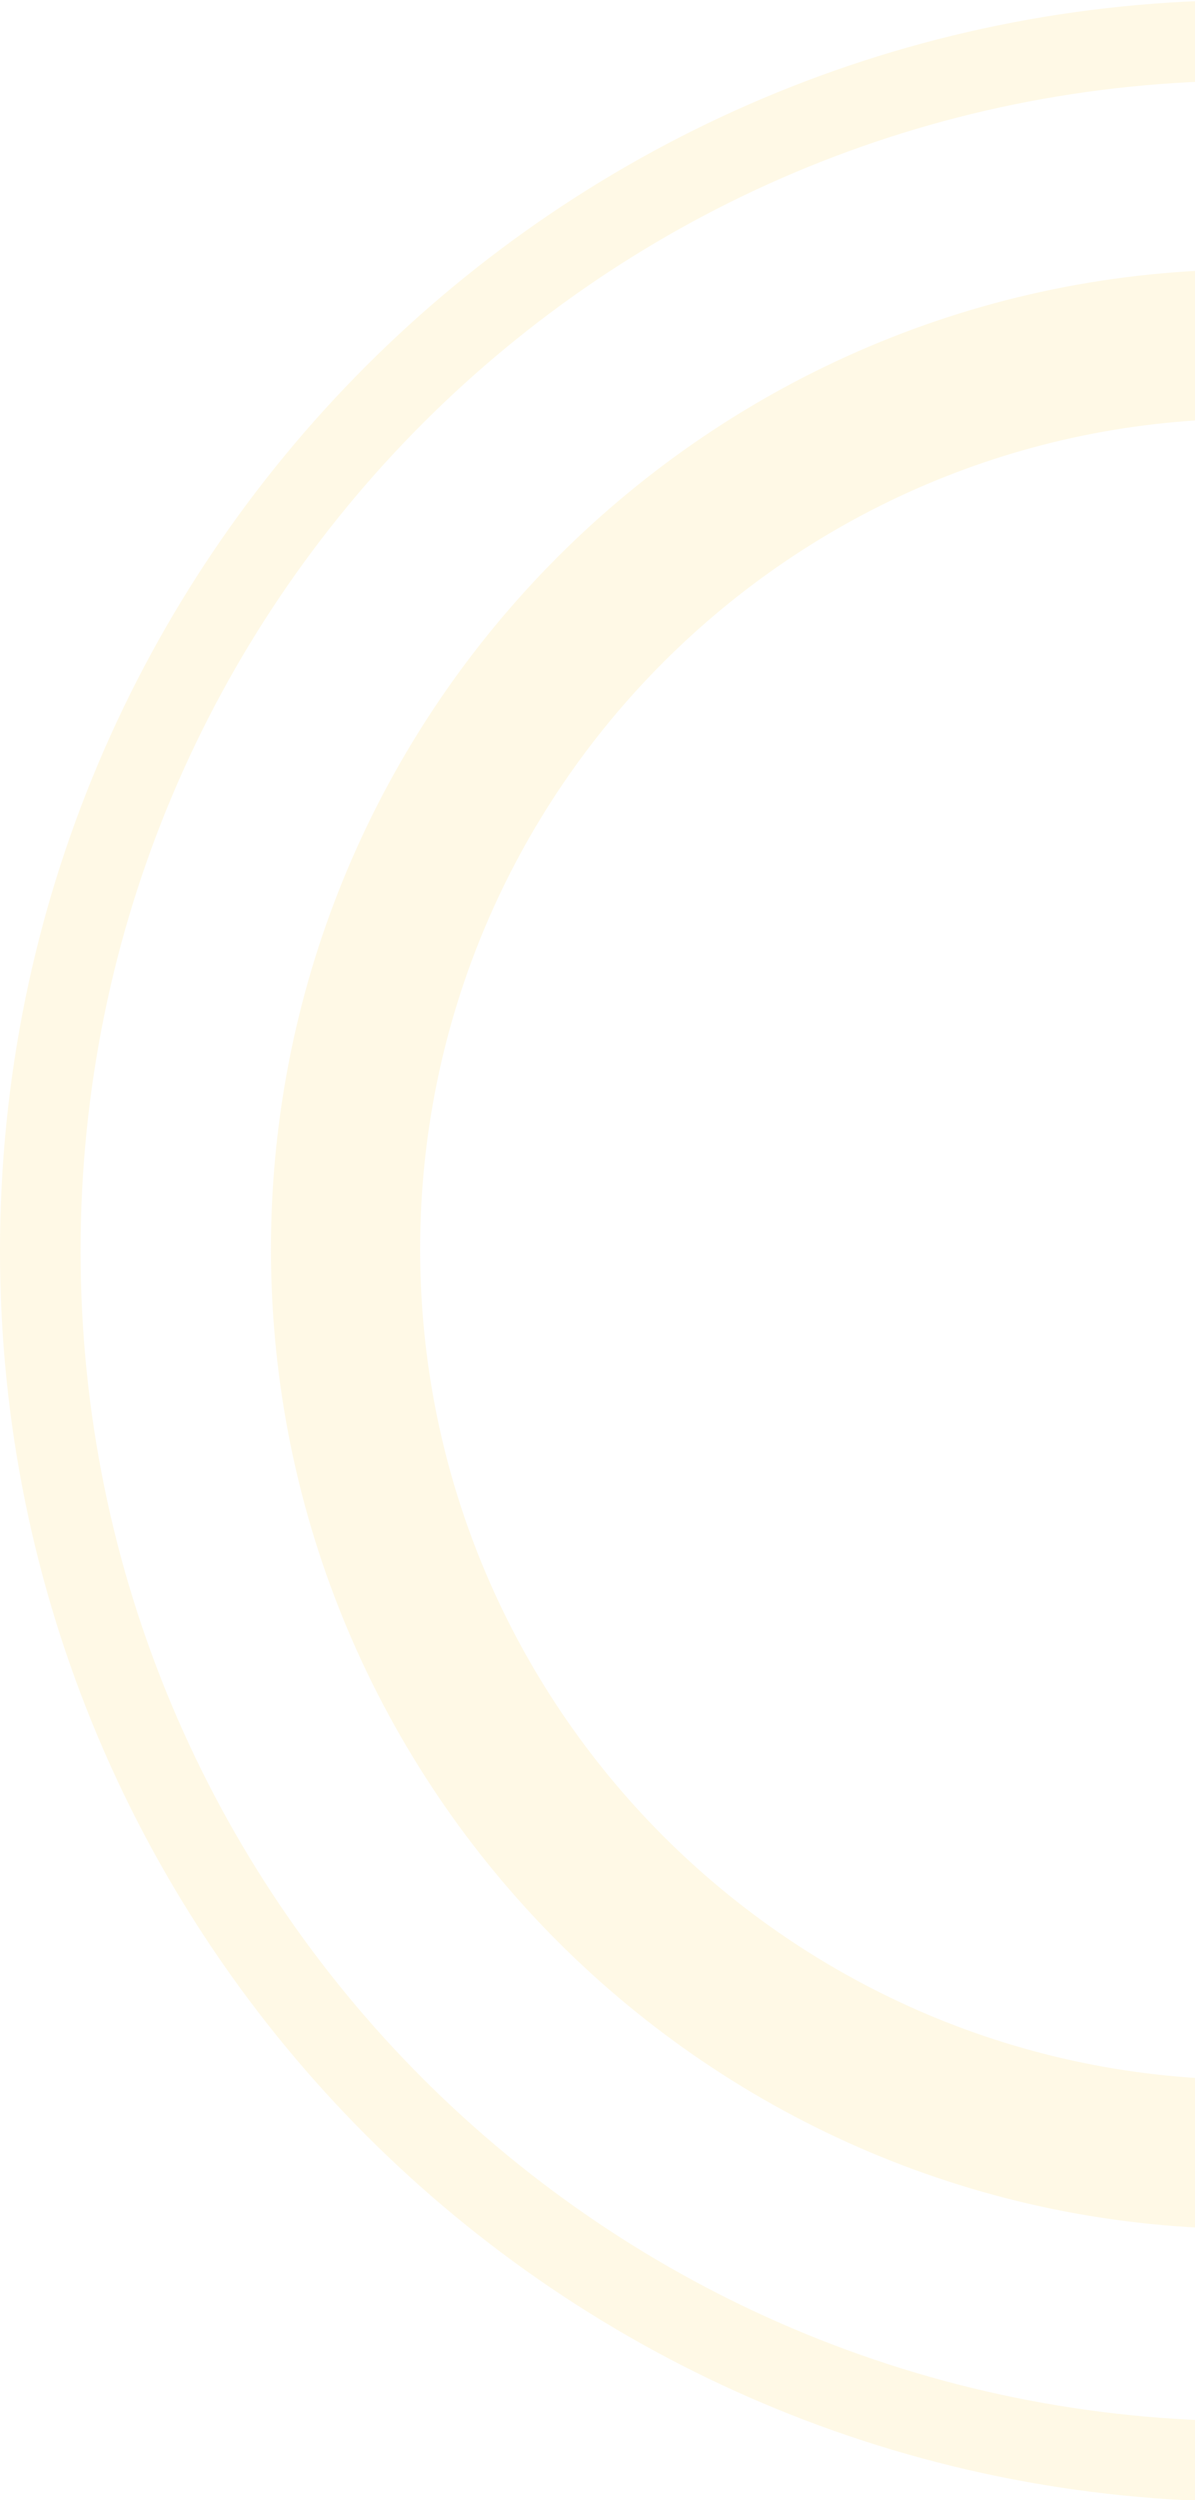 <svg width="110" height="230" fill="none" xmlns="http://www.w3.org/2000/svg"><g opacity=".12" clip-path="url(#a)" fill="#FFCF2D"><path d="M115.079 0C51.462 0 0 51.462 0 115.079c0 63.459 51.462 115.079 115.079 115.079 63.459 0 115.079-51.462 115.079-115.079C230 51.462 178.538 0 115.079 0Zm0 222.739c-59.513 0-107.66-48.147-107.66-107.66S55.566 7.419 115.08 7.419s107.66 48.147 107.66 107.66c0 59.355-48.305 107.66-107.66 107.66Z"/><path d="M115.079 24.783c-49.725 0-90.137 40.412-90.137 90.137 0 49.726 40.412 90.138 90.137 90.138 49.726 0 90.137-40.254 90.137-89.98 0-49.883-40.411-90.295-90.137-90.295Zm0 166.541c-42.148 0-76.403-34.255-76.403-76.404 0-42.148 34.255-76.403 76.403-76.403s76.404 34.255 76.404 76.403c0 42.149-34.256 76.404-76.404 76.404Z"/></g><defs><clipPath id="a"><path fill="#fff" d="M0 0h230v230H0z"/></clipPath></defs></svg>